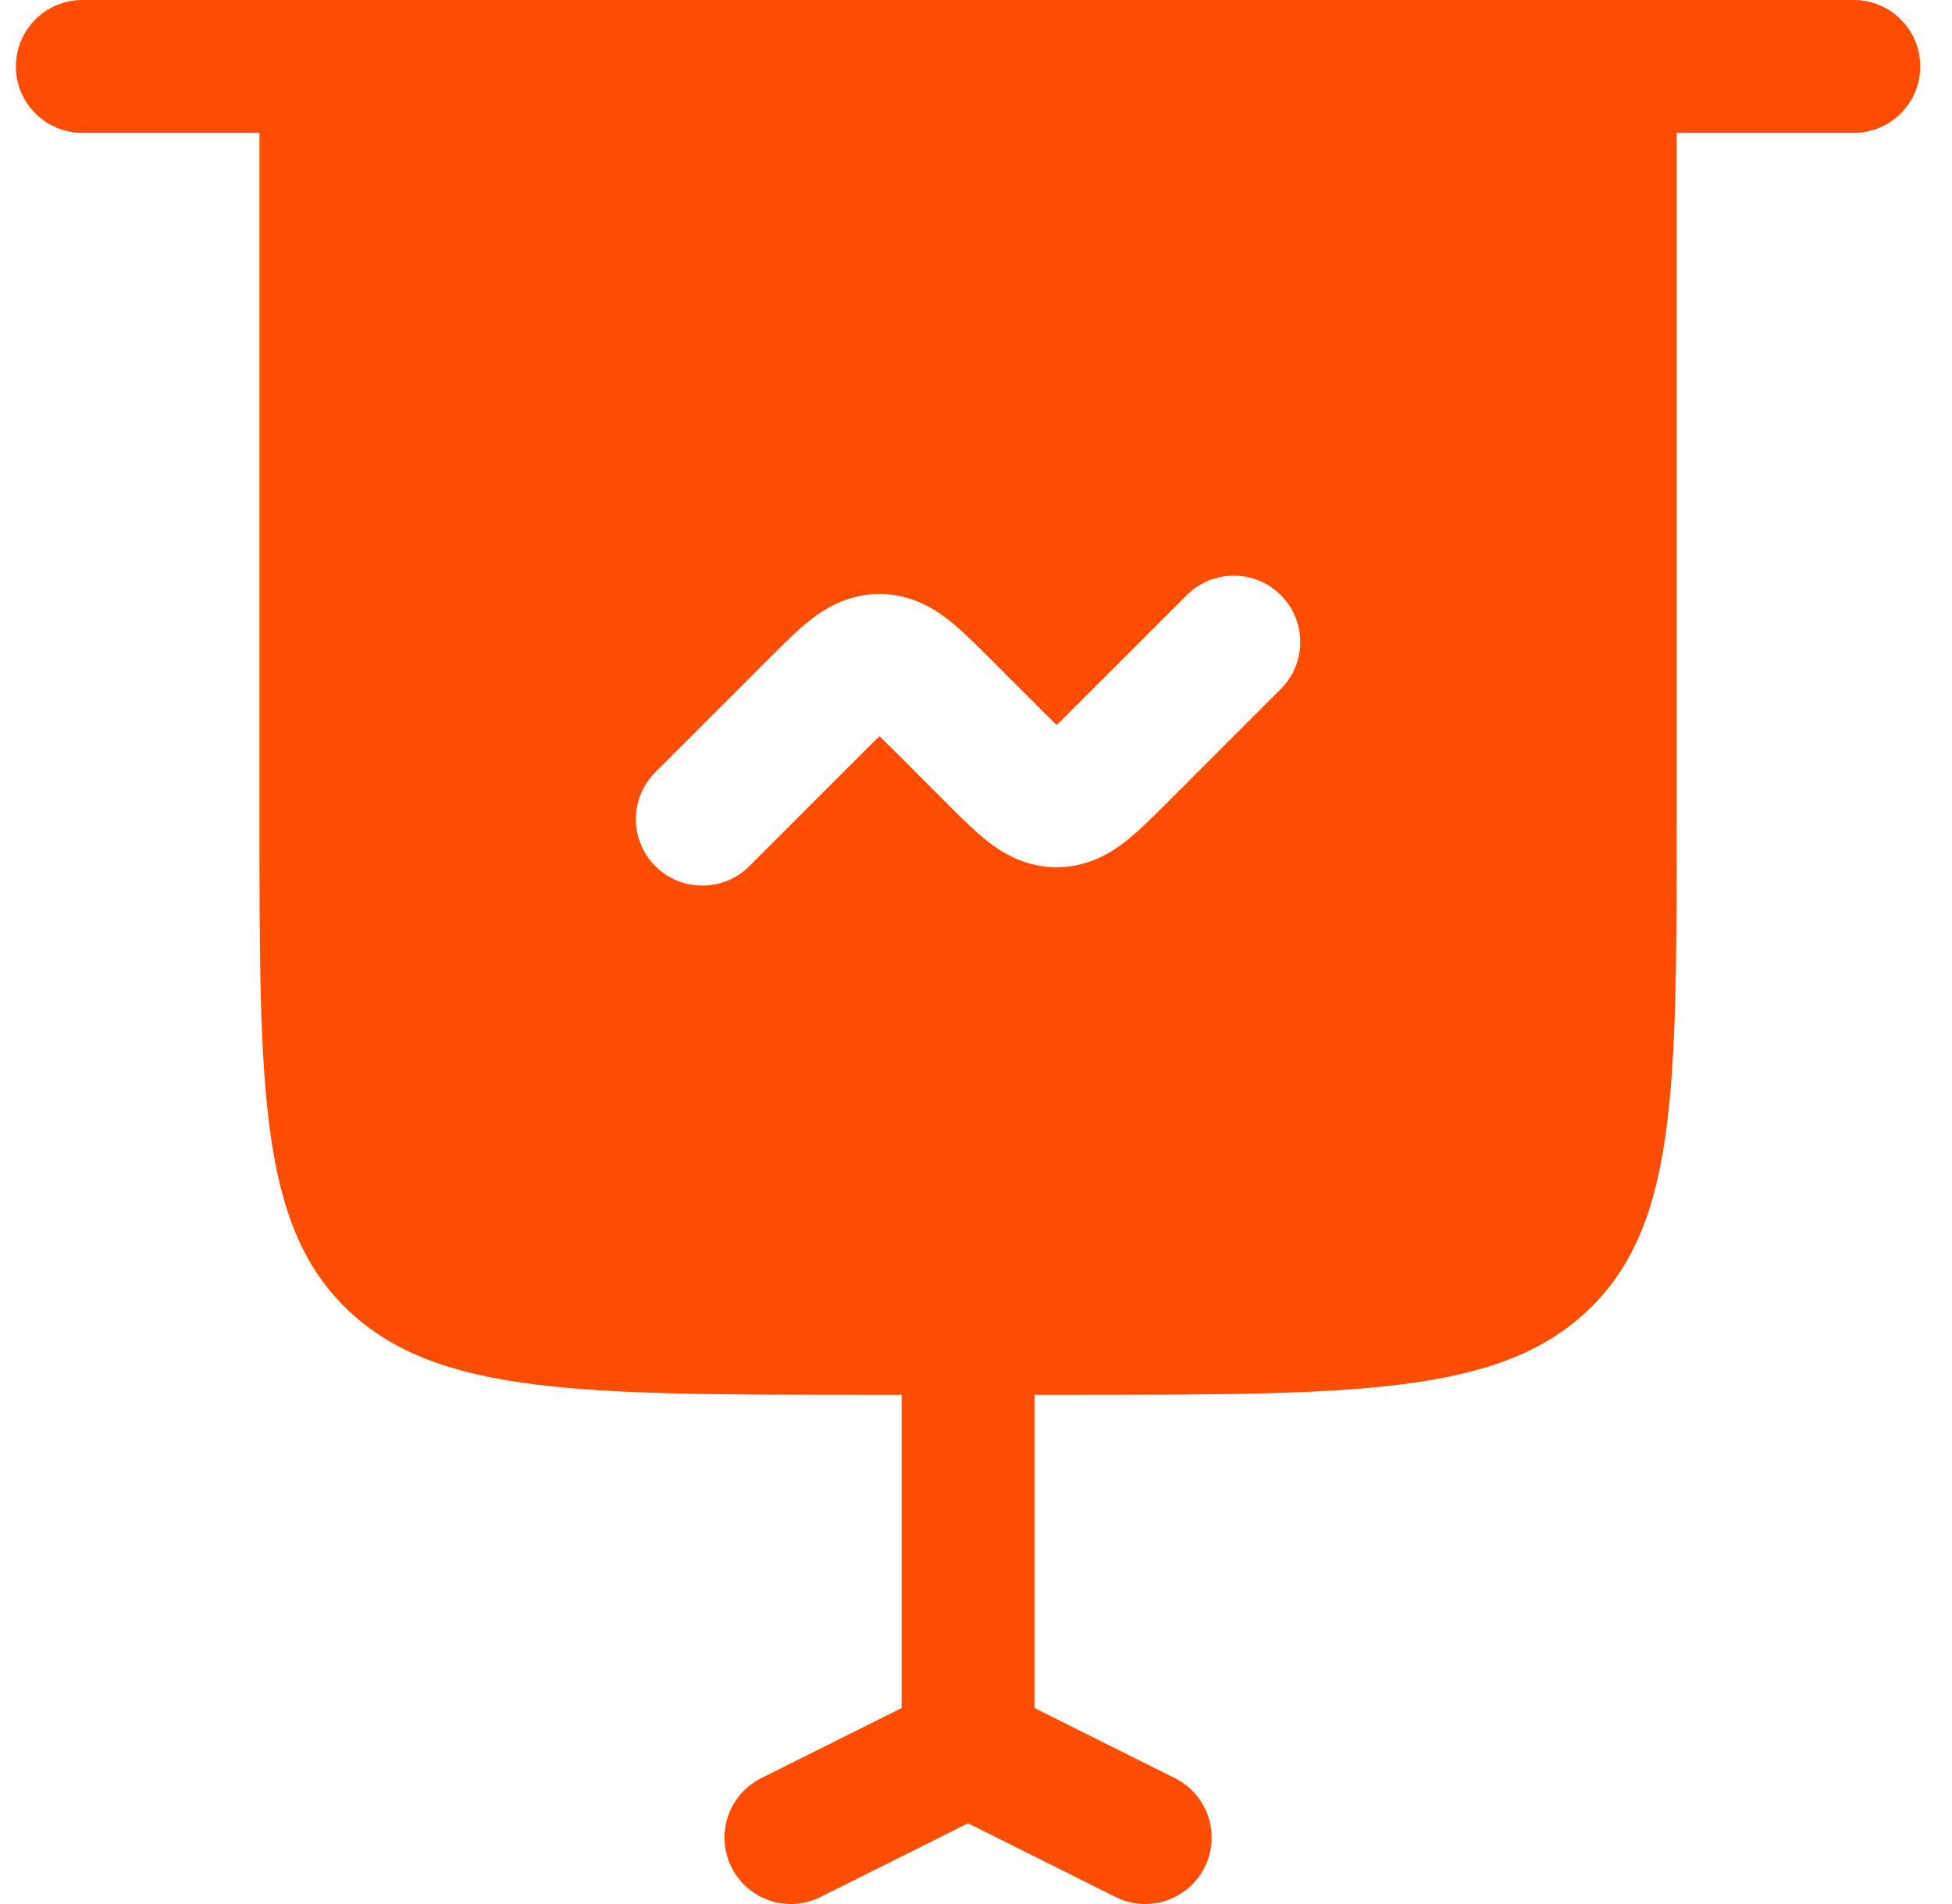 <svg width="41" height="40" viewBox="0 0 41 40" fill="none" xmlns="http://www.w3.org/2000/svg">
<path fill-rule="evenodd" clip-rule="evenodd" d="M1.729 0C0.958 0 0.333 0.625 0.333 1.395C0.333 2.166 0.958 2.791 1.729 2.791H5.45V17.209C5.45 22.91 5.45 25.76 7.318 27.531C9.186 29.302 12.193 29.302 18.207 29.302H18.938V35.882L15.988 37.356C15.299 37.701 15.02 38.539 15.364 39.228C15.709 39.918 16.547 40.197 17.236 39.852L20.333 38.304L23.43 39.852C24.12 40.197 24.958 39.918 25.302 39.228C25.647 38.539 25.368 37.701 24.678 37.356L21.729 35.882V29.302H22.46C28.474 29.302 31.48 29.302 33.349 27.531C35.217 25.76 35.217 22.91 35.217 17.209V2.791H38.938C39.709 2.791 40.333 2.166 40.333 1.395C40.333 0.625 39.709 0 38.938 0H1.729ZM26.901 12.502C27.446 13.046 27.446 13.93 26.901 14.475L24.451 16.926C24.181 17.196 23.889 17.488 23.61 17.701C23.283 17.95 22.814 18.219 22.194 18.219C21.573 18.219 21.105 17.95 20.778 17.701C20.498 17.488 20.207 17.196 19.937 16.926L18.802 15.79C18.671 15.66 18.566 15.555 18.473 15.465C18.38 15.555 18.274 15.66 18.144 15.79L15.739 18.196C15.194 18.741 14.31 18.741 13.765 18.196C13.22 17.651 13.22 16.767 13.765 16.223L16.216 13.772C16.486 13.502 16.777 13.21 17.057 12.997C17.384 12.747 17.852 12.478 18.473 12.478C19.093 12.478 19.562 12.747 19.889 12.997C20.168 13.21 20.46 13.502 20.73 13.772L21.865 14.907C21.995 15.037 22.101 15.143 22.194 15.233C22.287 15.143 22.392 15.037 22.523 14.907L24.928 12.502C25.473 11.957 26.356 11.957 26.901 12.502Z" fill="#FF4D00"/>
</svg>
